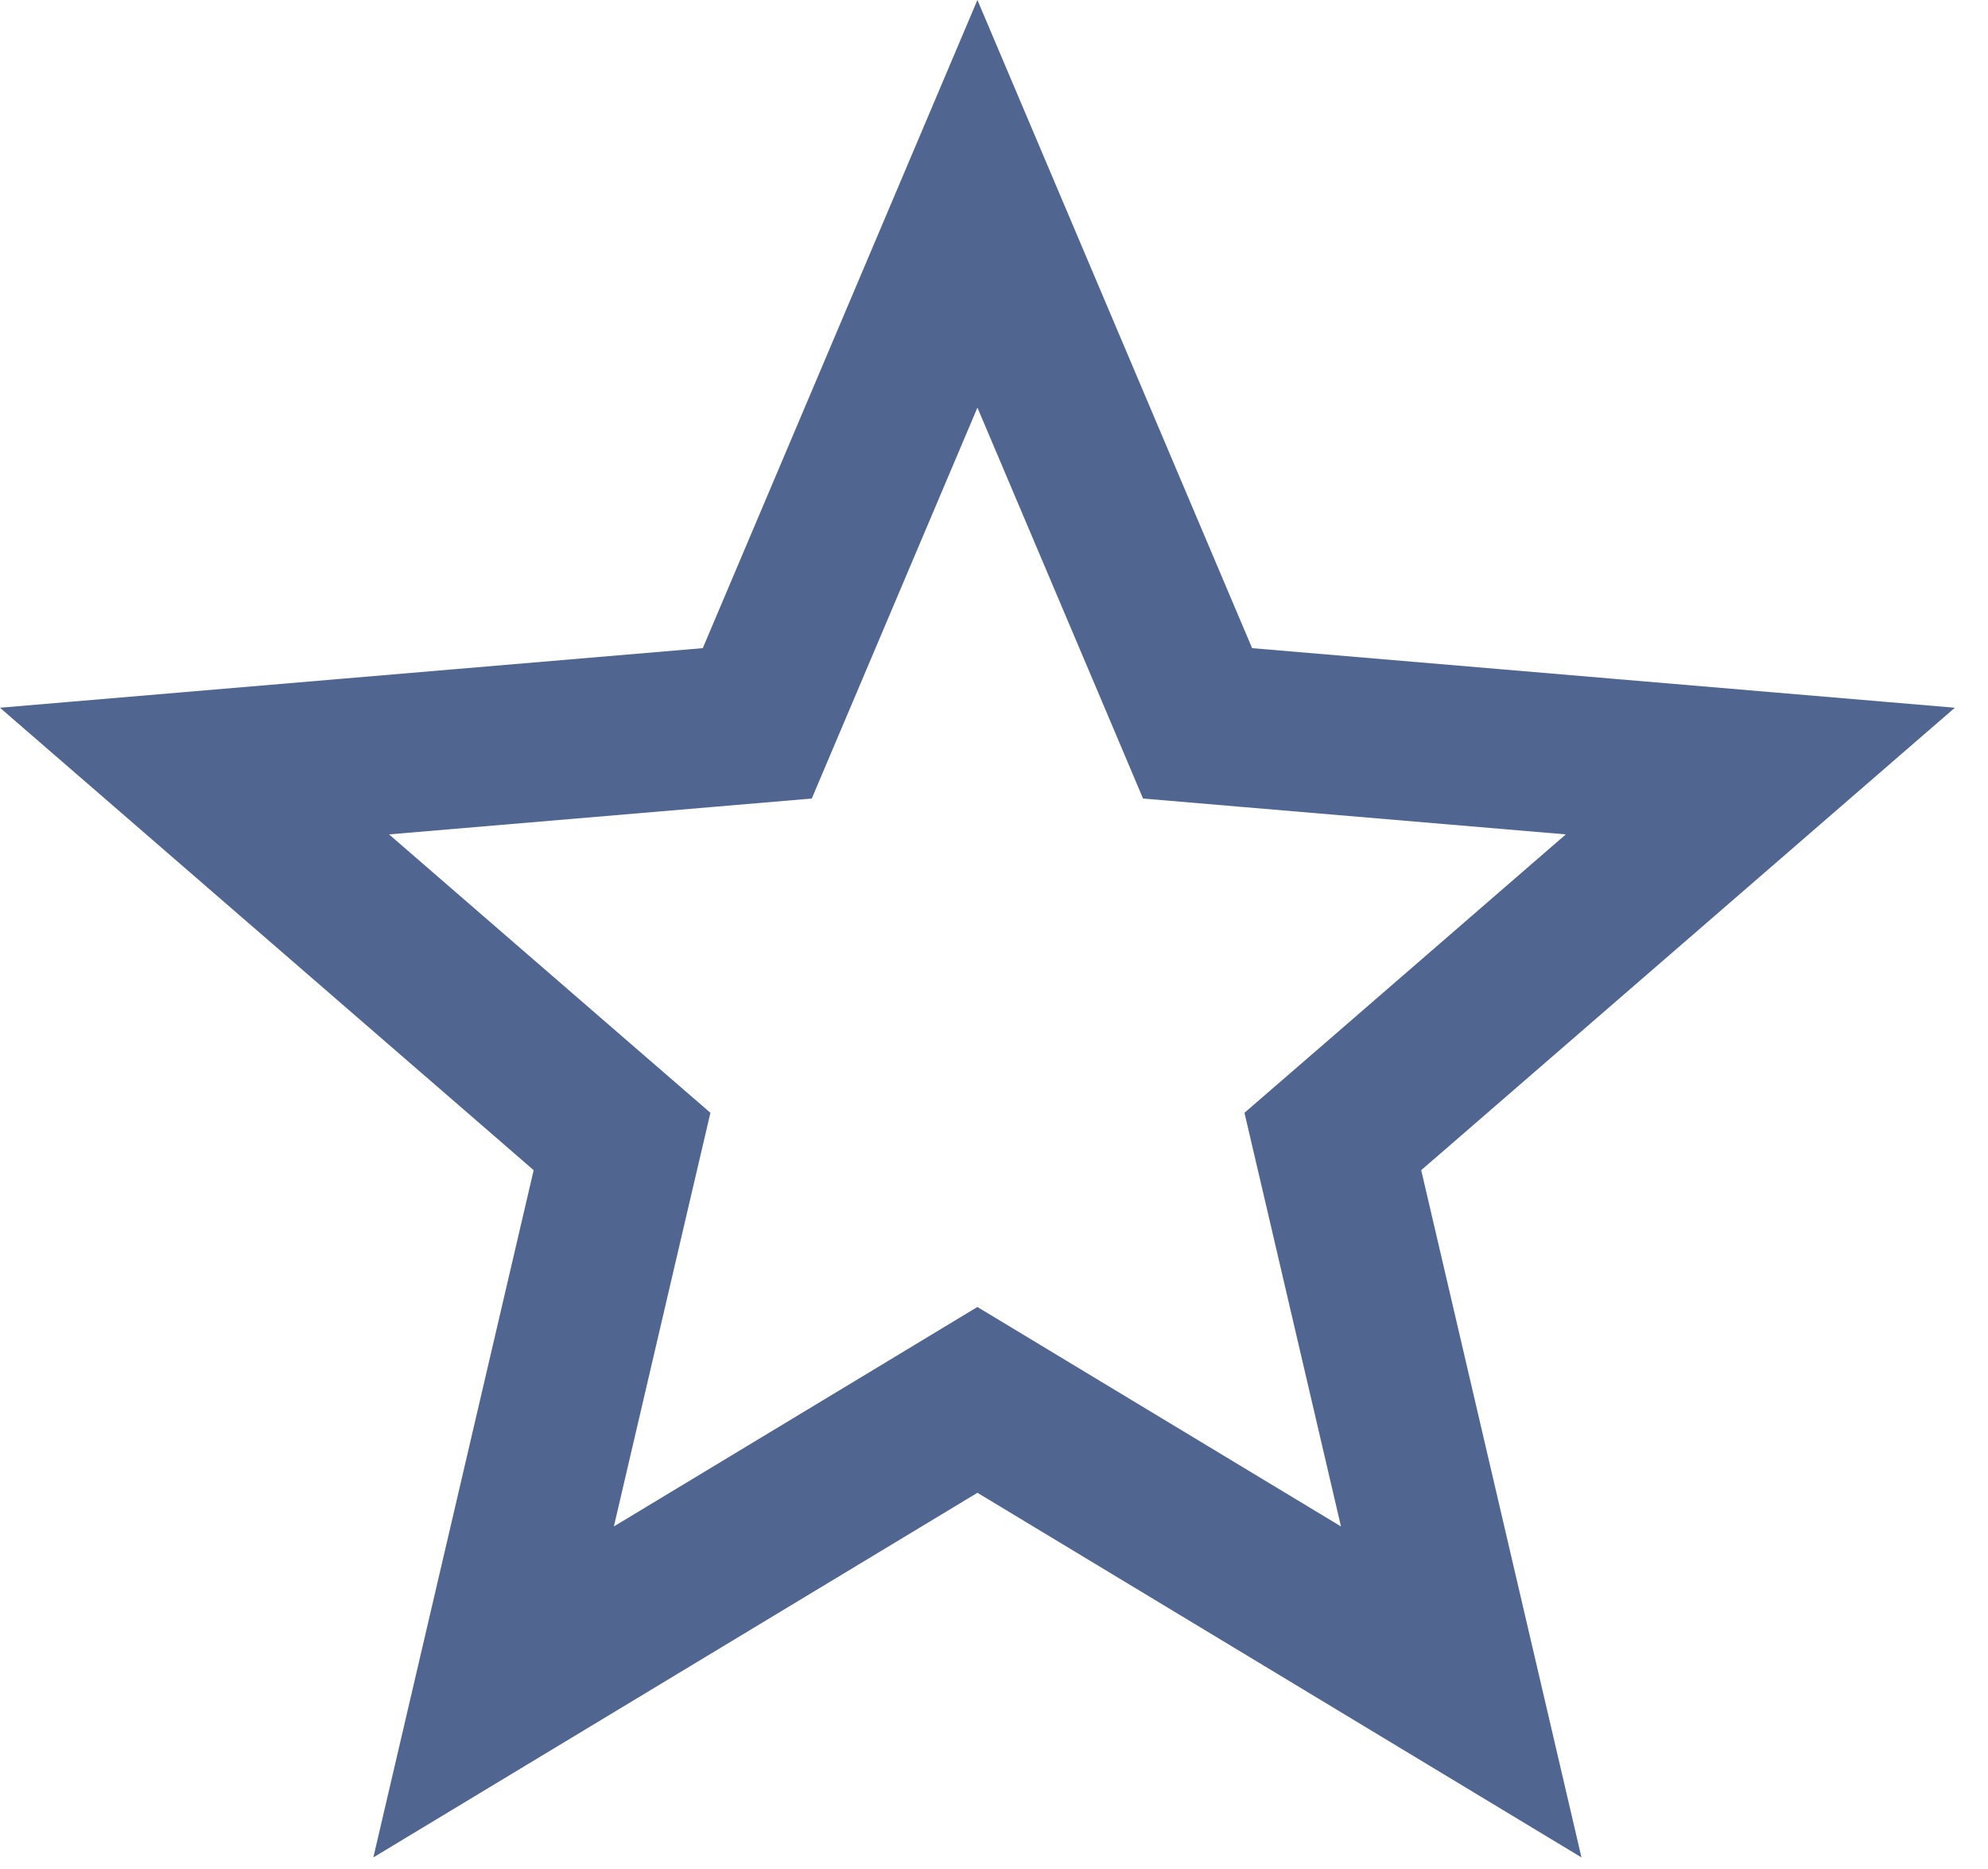 <svg width="50" height="47" viewBox="0 0 50 47" fill="none" xmlns="http://www.w3.org/2000/svg">
<path d="M25.617 35.827L24.583 35.203L23.55 35.827L12.415 42.547L15.37 29.881L15.645 28.705L14.732 27.915L4.892 19.39L17.845 18.292L19.046 18.19L19.517 17.079L24.583 5.125L29.65 17.079L30.12 18.19L31.322 18.292L44.274 19.39L34.435 27.915L33.522 28.705L33.797 29.881L36.751 42.547L25.617 35.827Z" stroke="#50658F" stroke-width="4"/>
</svg>
